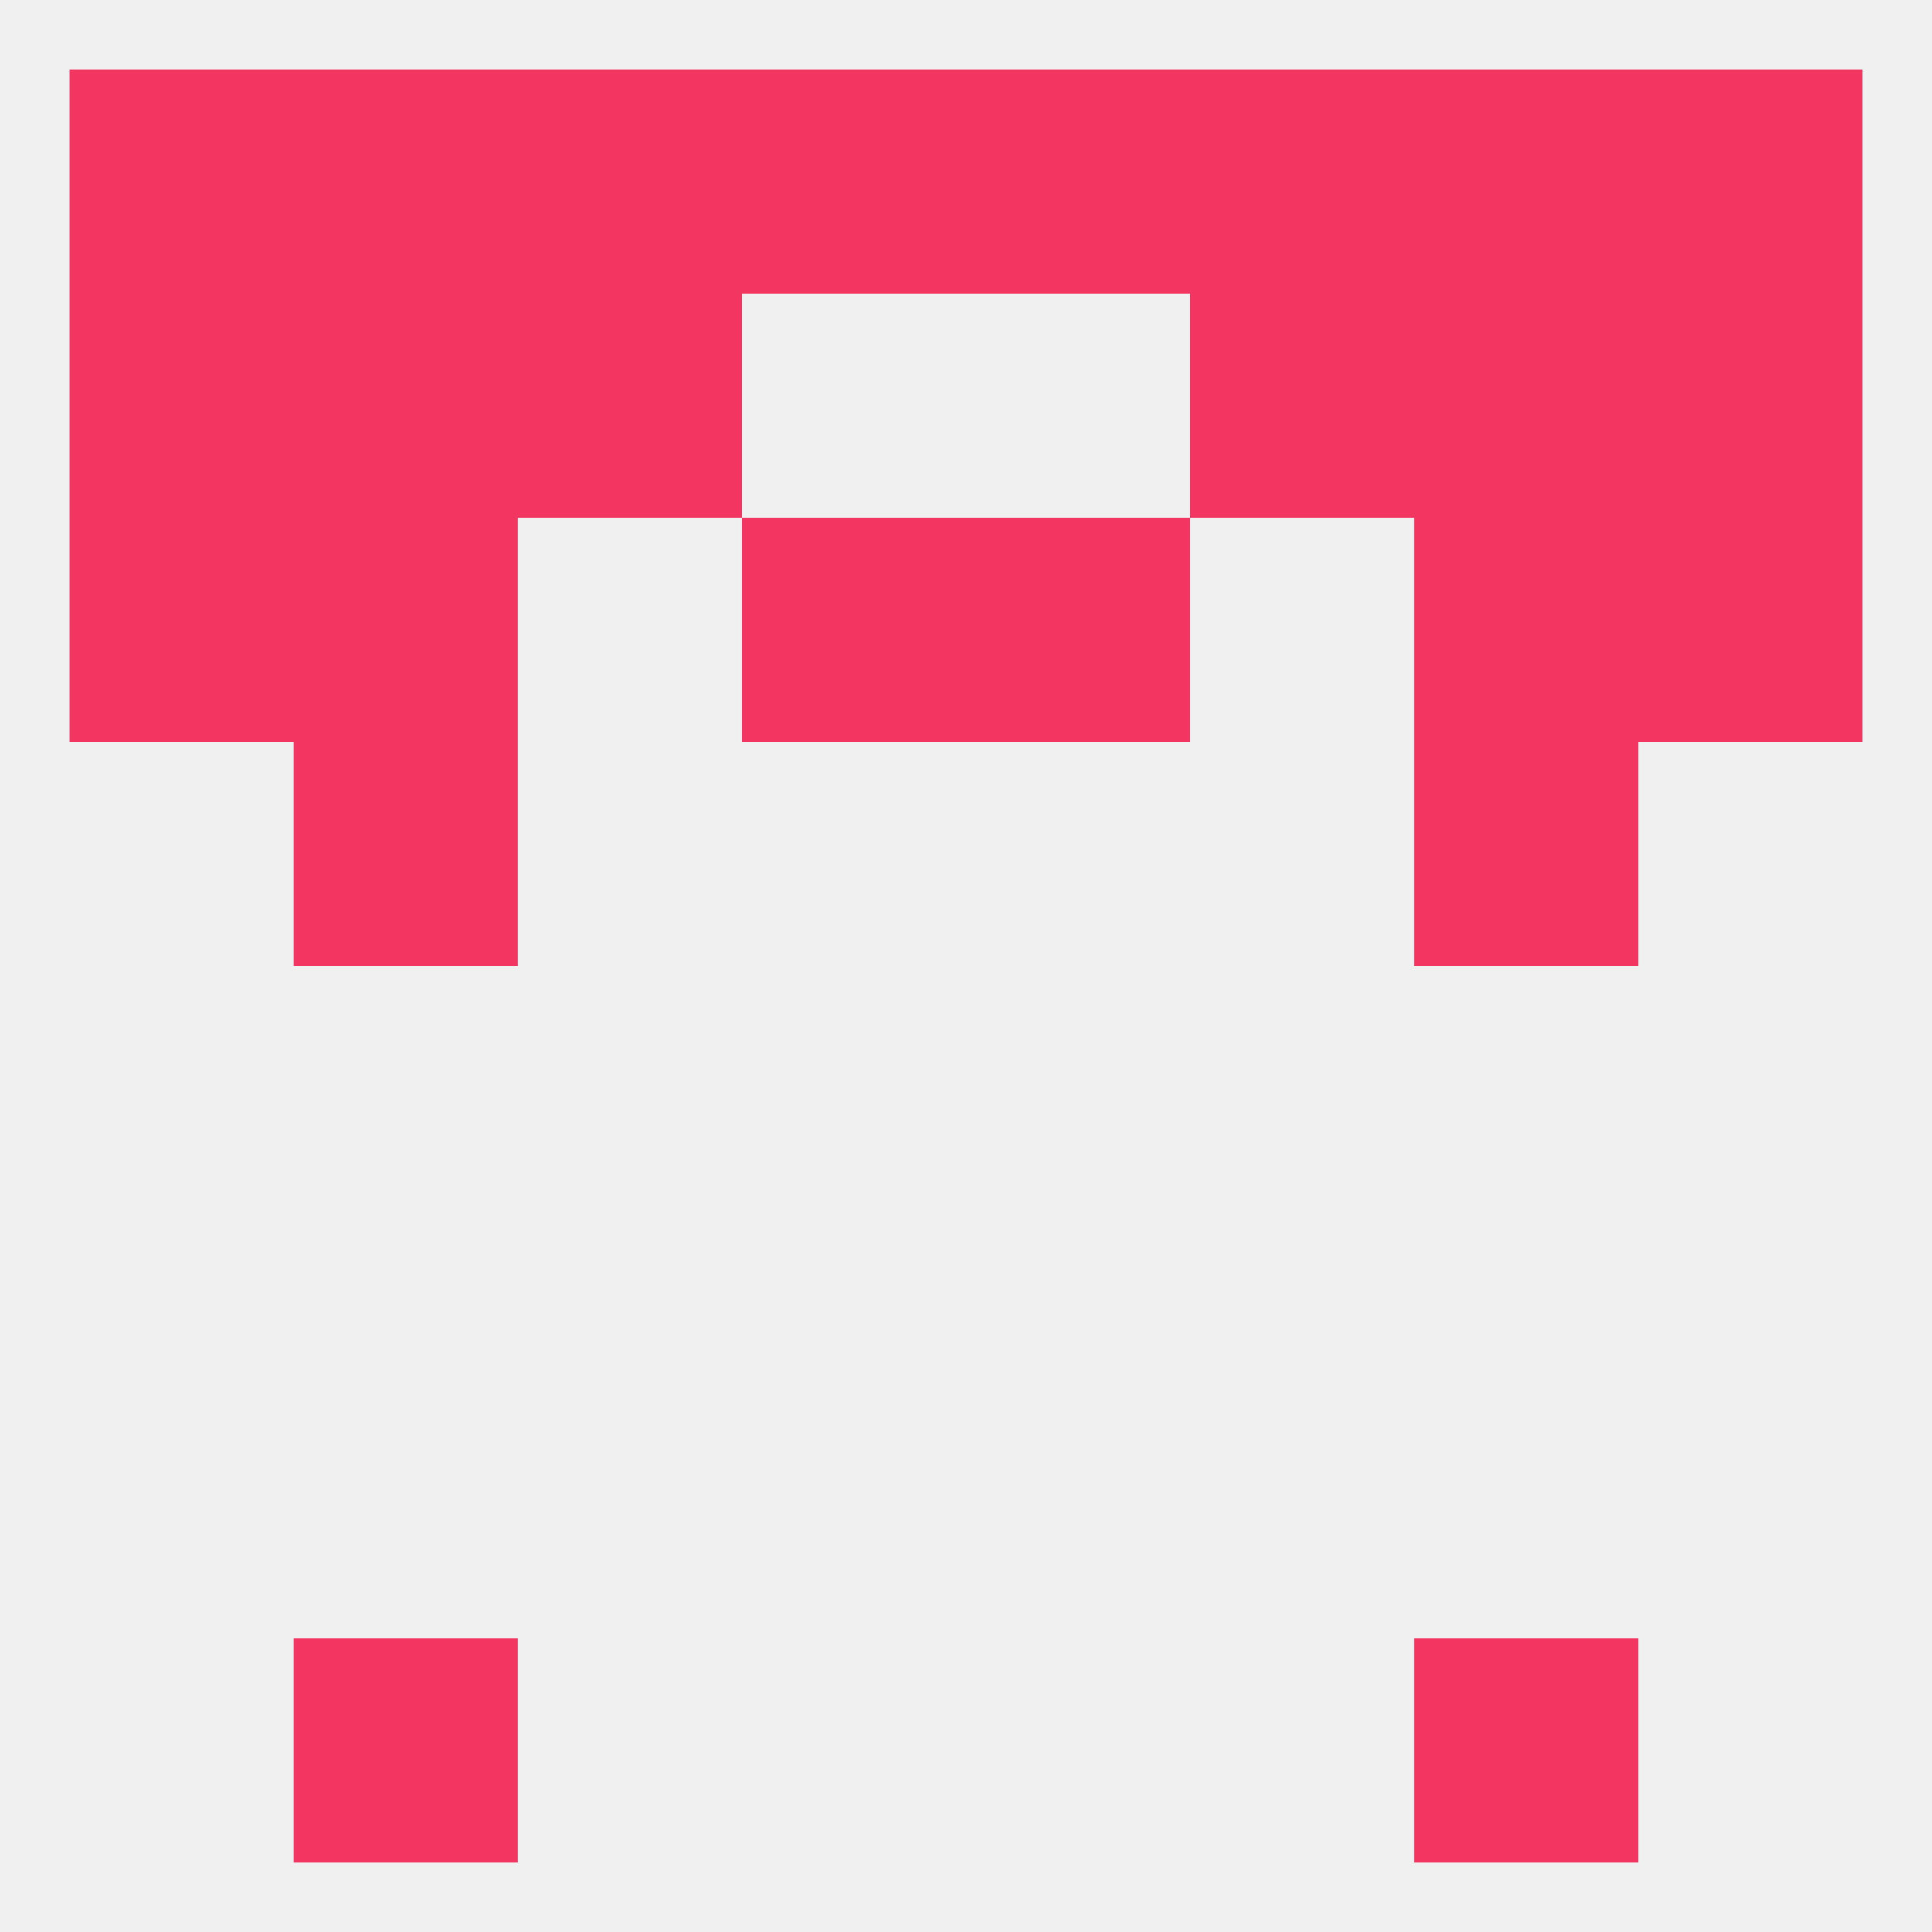 
<!--   <?xml version="1.0"?> -->
<svg version="1.1" baseprofile="full" xmlns="http://www.w3.org/2000/svg" xmlns:xlink="http://www.w3.org/1999/xlink" xmlns:ev="http://www.w3.org/2001/xml-events" width="250" height="250" viewBox="0 0 250 250" >
	<rect width="100%" height="100%" fill="rgba(240,240,240,255)"/>

	<rect x="38" y="96" width="29" height="29" fill="rgba(242,53,97,255)"/>
	<rect x="183" y="96" width="29" height="29" fill="rgba(242,53,97,255)"/>
	<rect x="38" y="67" width="29" height="29" fill="rgba(242,53,97,255)"/>
	<rect x="183" y="67" width="29" height="29" fill="rgba(242,53,97,255)"/>
	<rect x="96" y="67" width="29" height="29" fill="rgba(242,53,97,255)"/>
	<rect x="125" y="67" width="29" height="29" fill="rgba(242,53,97,255)"/>
	<rect x="9" y="67" width="29" height="29" fill="rgba(242,53,97,255)"/>
	<rect x="212" y="67" width="29" height="29" fill="rgba(242,53,97,255)"/>
	<rect x="183" y="38" width="29" height="29" fill="rgba(242,53,97,255)"/>
	<rect x="67" y="38" width="29" height="29" fill="rgba(242,53,97,255)"/>
	<rect x="154" y="38" width="29" height="29" fill="rgba(242,53,97,255)"/>
	<rect x="9" y="38" width="29" height="29" fill="rgba(242,53,97,255)"/>
	<rect x="212" y="38" width="29" height="29" fill="rgba(242,53,97,255)"/>
	<rect x="38" y="38" width="29" height="29" fill="rgba(242,53,97,255)"/>
	<rect x="212" y="9" width="29" height="29" fill="rgba(242,53,97,255)"/>
	<rect x="38" y="9" width="29" height="29" fill="rgba(242,53,97,255)"/>
	<rect x="96" y="9" width="29" height="29" fill="rgba(242,53,97,255)"/>
	<rect x="9" y="9" width="29" height="29" fill="rgba(242,53,97,255)"/>
	<rect x="183" y="9" width="29" height="29" fill="rgba(242,53,97,255)"/>
	<rect x="67" y="9" width="29" height="29" fill="rgba(242,53,97,255)"/>
	<rect x="154" y="9" width="29" height="29" fill="rgba(242,53,97,255)"/>
	<rect x="125" y="9" width="29" height="29" fill="rgba(242,53,97,255)"/>
	<rect x="38" y="212" width="29" height="29" fill="rgba(242,53,97,255)"/>
	<rect x="183" y="212" width="29" height="29" fill="rgba(242,53,97,255)"/>
</svg>